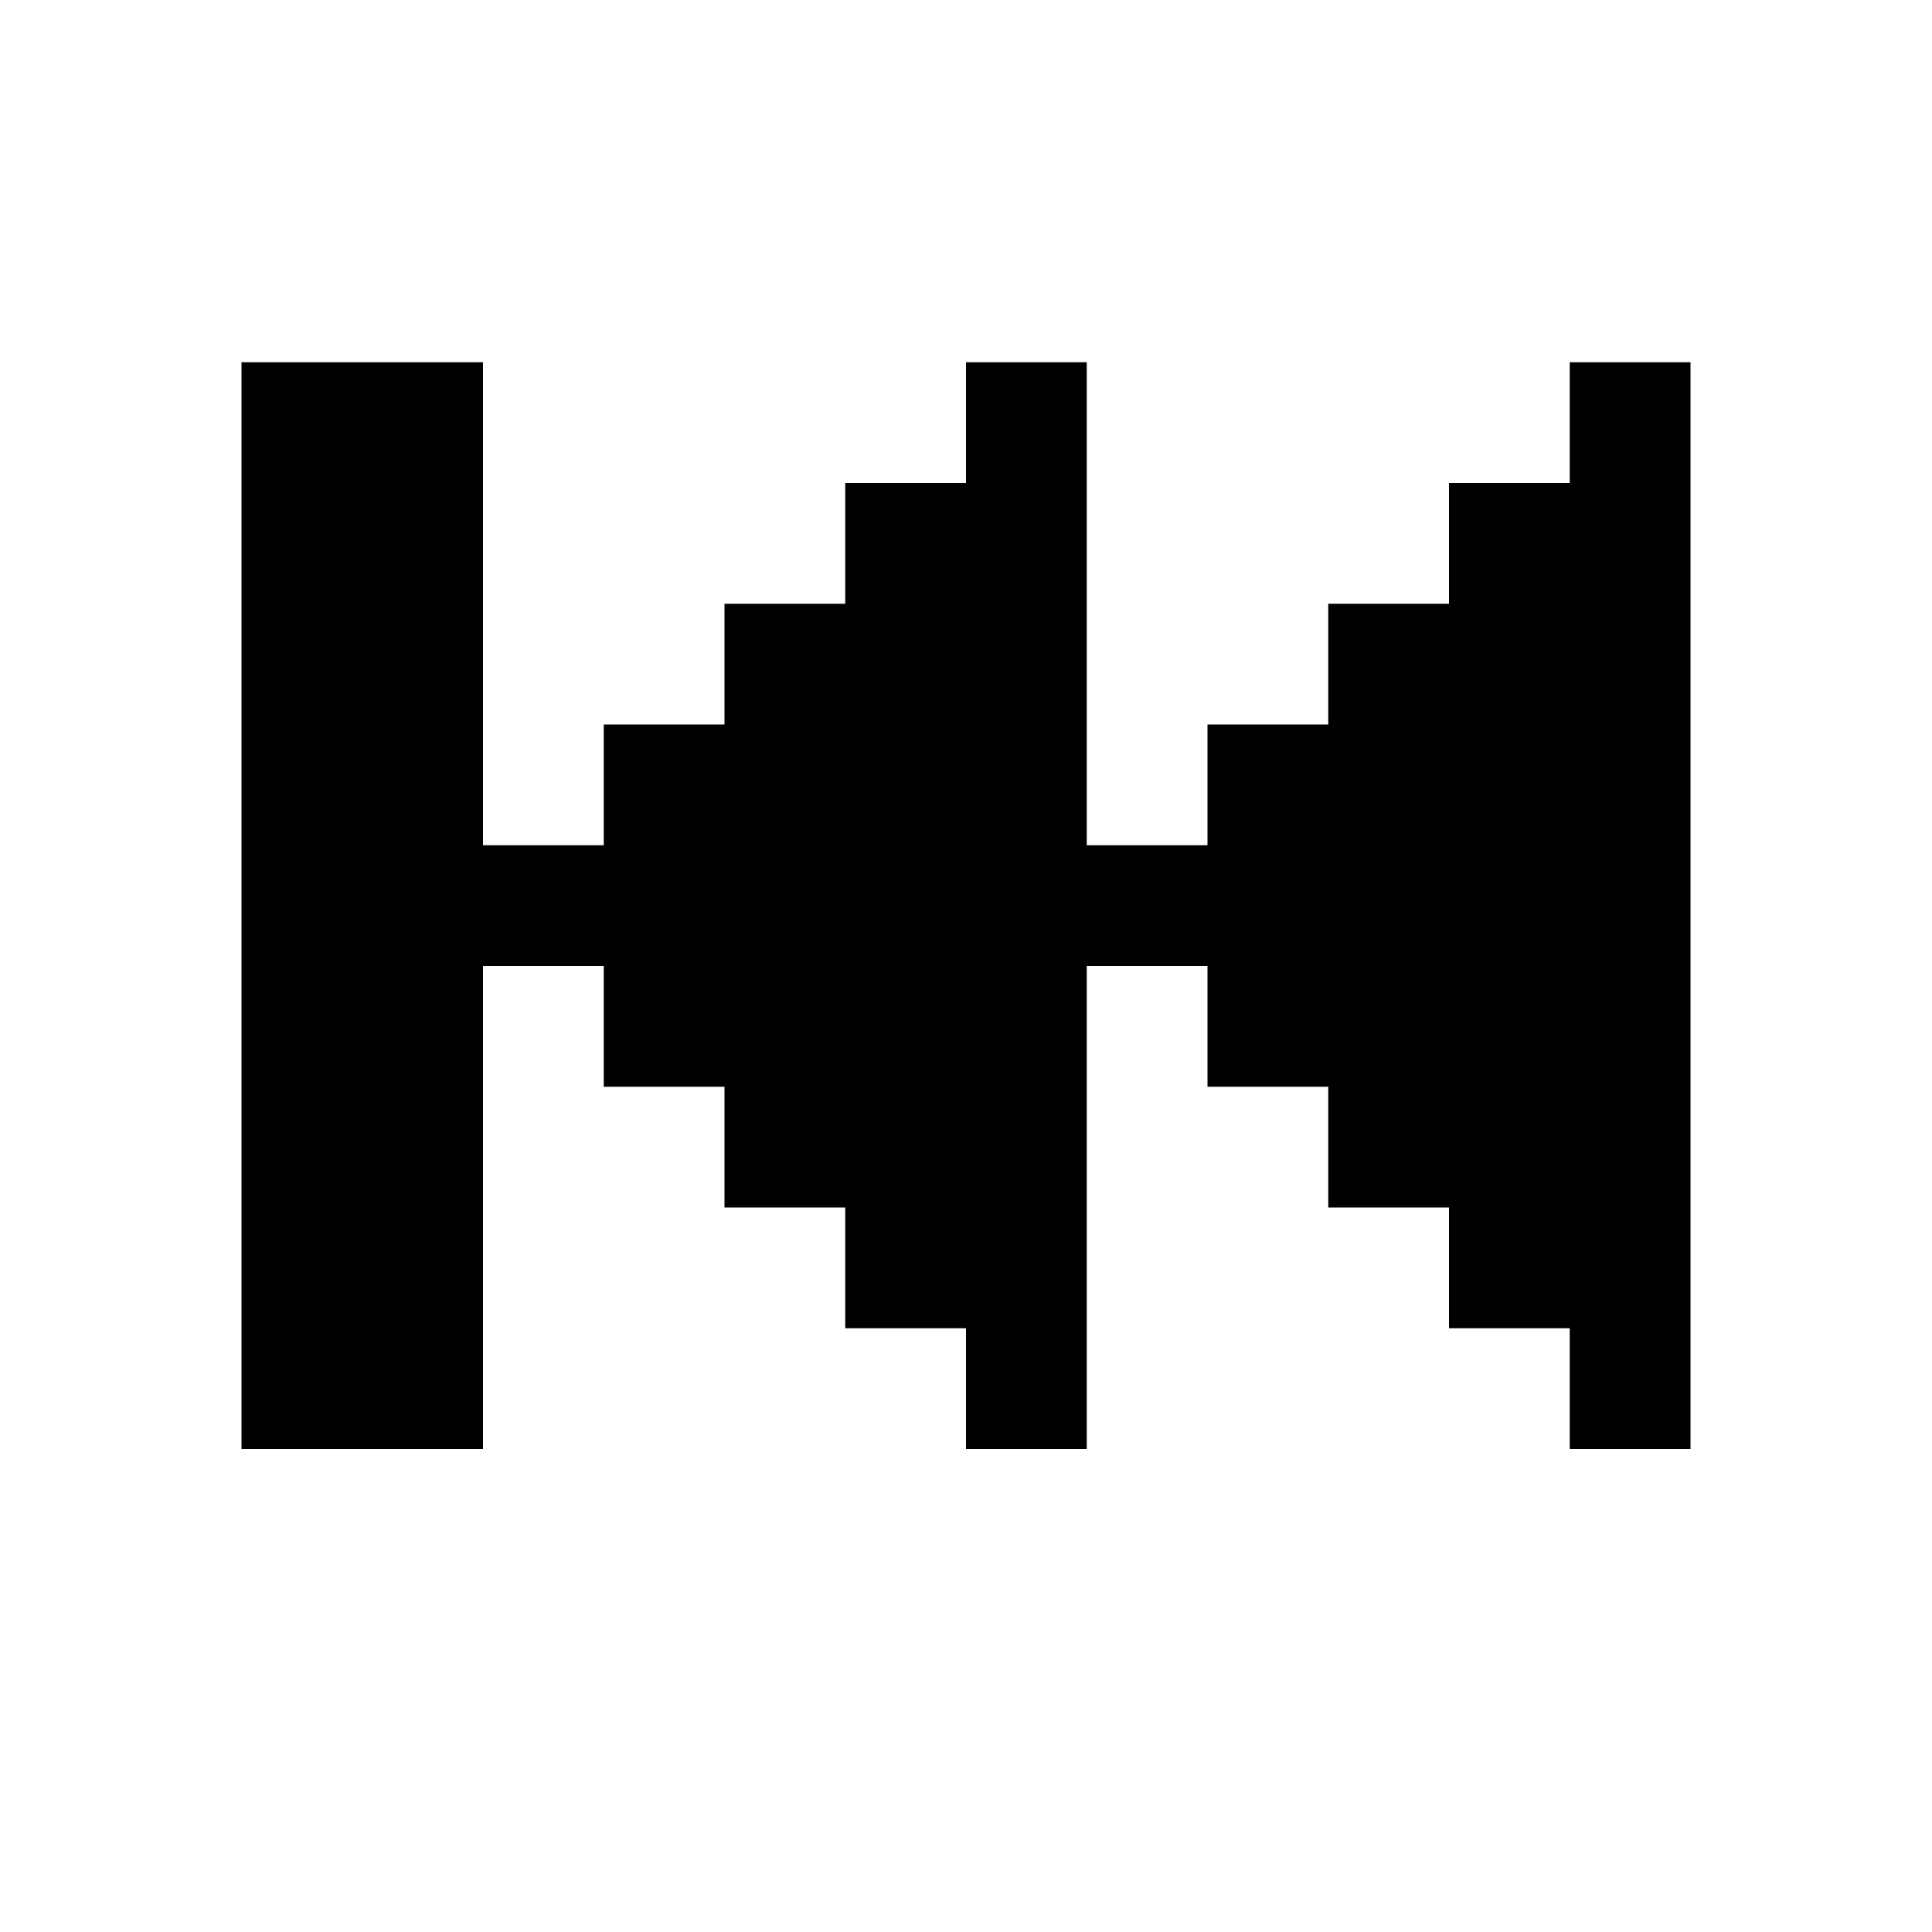 <?xml version="1.0" encoding="UTF-8" standalone="no"?>
<svg
   xmlns:dc="http://purl.org/dc/elements/1.1/"
   xmlns:cc="http://creativecommons.org/ns#"
   xmlns:rdf="http://www.w3.org/1999/02/22-rdf-syntax-ns#"
   xmlns:svg="http://www.w3.org/2000/svg"
   xmlns="http://www.w3.org/2000/svg"
   xmlns:sodipodi="http://sodipodi.sourceforge.net/DTD/sodipodi-0.dtd"
   xmlns:inkscape="http://www.inkscape.org/namespaces/inkscape"
   id="svg548"
   width="128px"
   version="1.1"
   height="128px"
   sodipodi:docname="chicago95_tmp_file.svg"
   inkscape:version="0.92.4 (5da689c313, 2019-01-14)">
  <sodipodi:namedview
     pagecolor="#ffffff"
     bordercolor="#666666"
     borderopacity="1"
     objecttolerance="10"
     gridtolerance="10"
     guidetolerance="10"
     inkscape:pageopacity="0"
     inkscape:pageshadow="2"
     inkscape:window-width="640"
     inkscape:window-height="480"
     id="namedview277"
     showgrid="false"
     inkscape:zoom="1.84375"
     inkscape:cx="64"
     inkscape:cy="64"
     inkscape:window-x="0"
     inkscape:window-y="0"
     inkscape:window-maximized="0"
     inkscape:current-layer="svg548" />
  <defs
     id="defs2" />
  <path
     style="fill:#000000"
     d="M 16 24 L 16 28 L 16 32 L 16 36 L 16 40 L 16 44 L 16 48 L 16 52 L 16 56 L 16 60 L 16 64 L 16 68 L 16 72 L 16 76 L 16 80 L 16 84 L 16 88 L 16 92 L 16 96 L 20 96 L 24 96 L 28 96 L 32 96 L 32 92 L 32 88 L 32 84 L 32 80 L 32 76 L 32 72 L 32 68 L 32 64 L 36 64 L 40 64 L 40 68 L 40 72 L 44 72 L 48 72 L 48 76 L 48 80 L 52 80 L 56 80 L 56 84 L 56 88 L 60 88 L 64 88 L 64 92 L 64 96 L 68 96 L 72 96 L 72 92 L 72 88 L 72 84 L 72 80 L 72 76 L 72 72 L 72 68 L 72 64 L 76 64 L 80 64 L 80 68 L 80 72 L 84 72 L 88 72 L 88 76 L 88 80 L 92 80 L 96 80 L 96 84 L 96 88 L 100 88 L 104 88 L 104 92 L 104 96 L 108 96 L 112 96 L 112 92 L 112 88 L 112 84 L 112 80 L 112 76 L 112 72 L 112 68 L 112 64 L 112 60 L 112 56 L 112 52 L 112 48 L 112 44 L 112 40 L 112 36 L 112 32 L 112 28 L 112 24 L 108 24 L 104 24 L 104 28 L 104 32 L 100 32 L 96 32 L 96 36 L 96 40 L 92 40 L 88 40 L 88 44 L 88 48 L 84 48 L 80 48 L 80 52 L 80 56 L 76 56 L 72 56 L 72 52 L 72 48 L 72 44 L 72 40 L 72 36 L 72 32 L 72 28 L 72 24 L 68 24 L 64 24 L 64 28 L 64 32 L 60 32 L 56 32 L 56 36 L 56 40 L 52 40 L 48 40 L 48 44 L 48 48 L 44 48 L 40 48 L 40 52 L 40 56 L 36 56 L 32 56 L 32 52 L 32 48 L 32 44 L 32 40 L 32 36 L 32 32 L 32 28 L 32 24 L 28 24 L 24 24 L 20 24 L 16 24 z "
     id="rect546" />
</svg>
